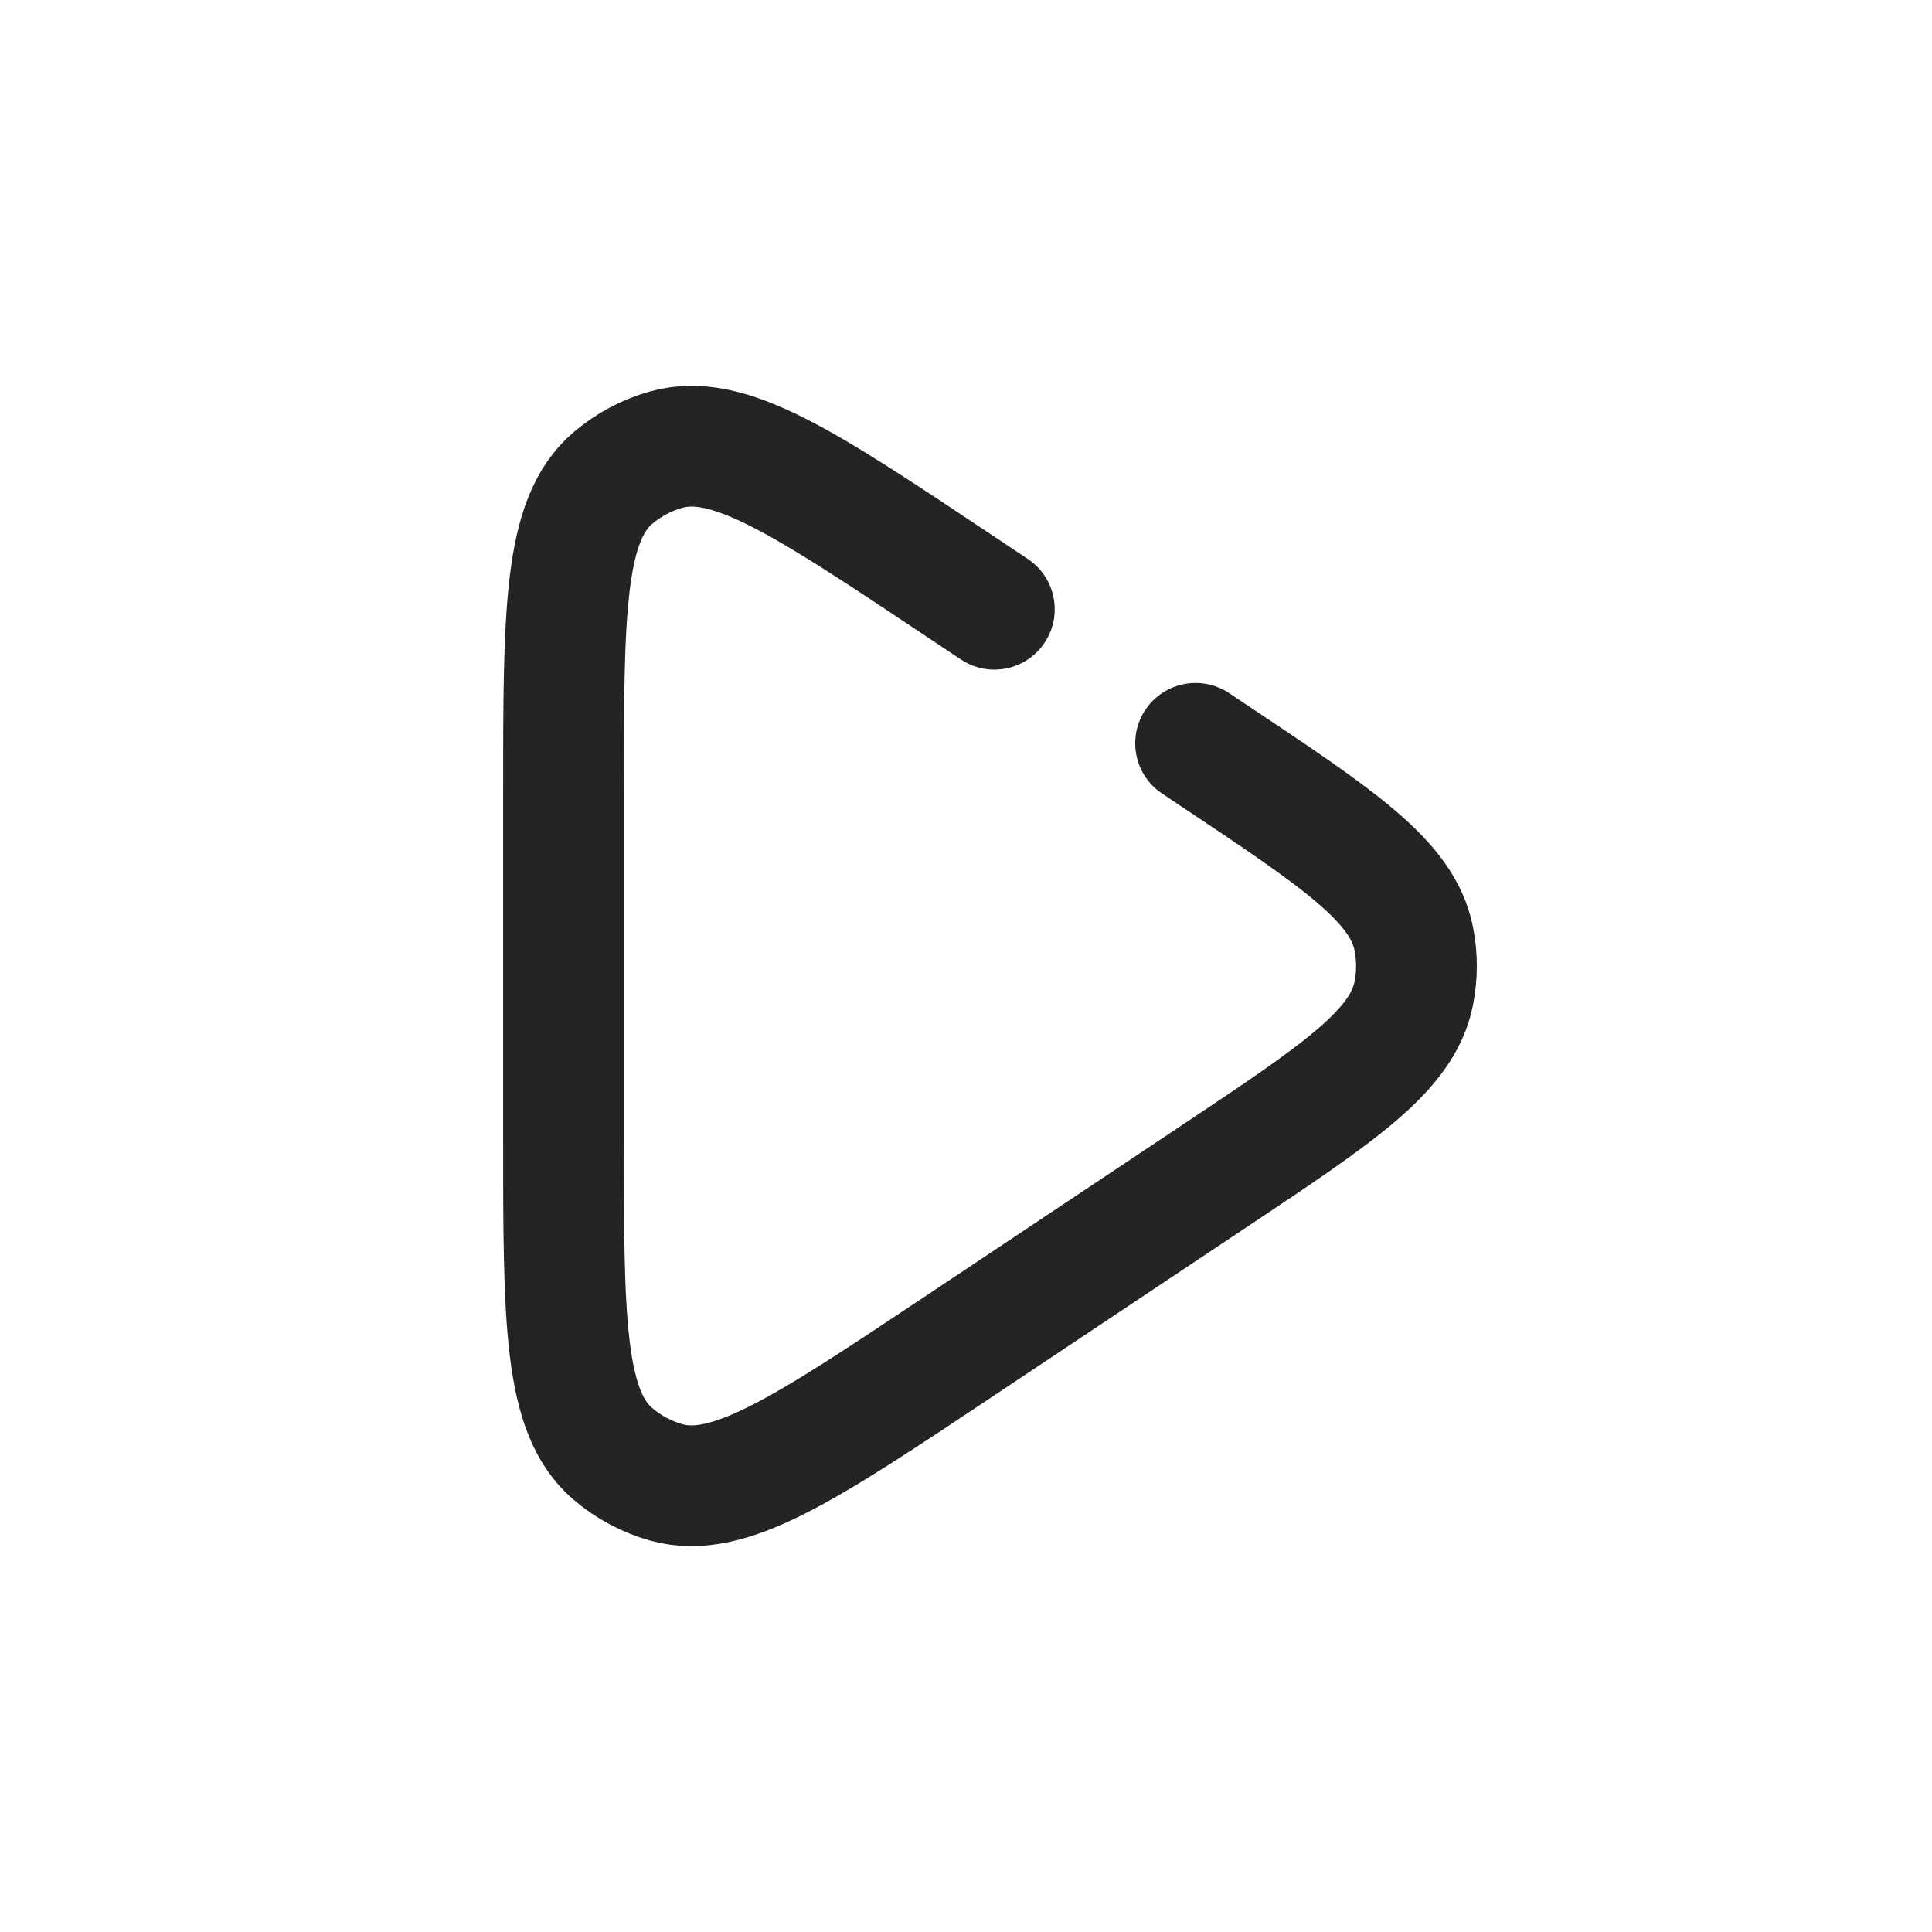 <svg width="50" height="50" viewBox="0 0 24 24" fill="none" xmlns="http://www.w3.org/2000/svg">
<path d="M14.852 9.234L15.069 9.379C16.636 10.424 17.42 10.947 17.562 11.659C17.607 11.884 17.607 12.117 17.562 12.342C17.42 13.054 16.636 13.576 15.069 14.621L11.898 16.735C9.999 18 9.05 18.633 8.274 18.414C8.031 18.345 7.805 18.224 7.613 18.06C7 17.536 7 16.395 7 14.114L7 9.886C7 7.604 7 6.463 7.613 5.939C7.806 5.775 8.031 5.654 8.274 5.586C9.05 5.366 9.999 5.999 11.898 7.265L12.352 7.568" stroke="#252422" stroke-width="1.5" stroke-linecap="round" stroke-linejoin="round"></path>
</svg>